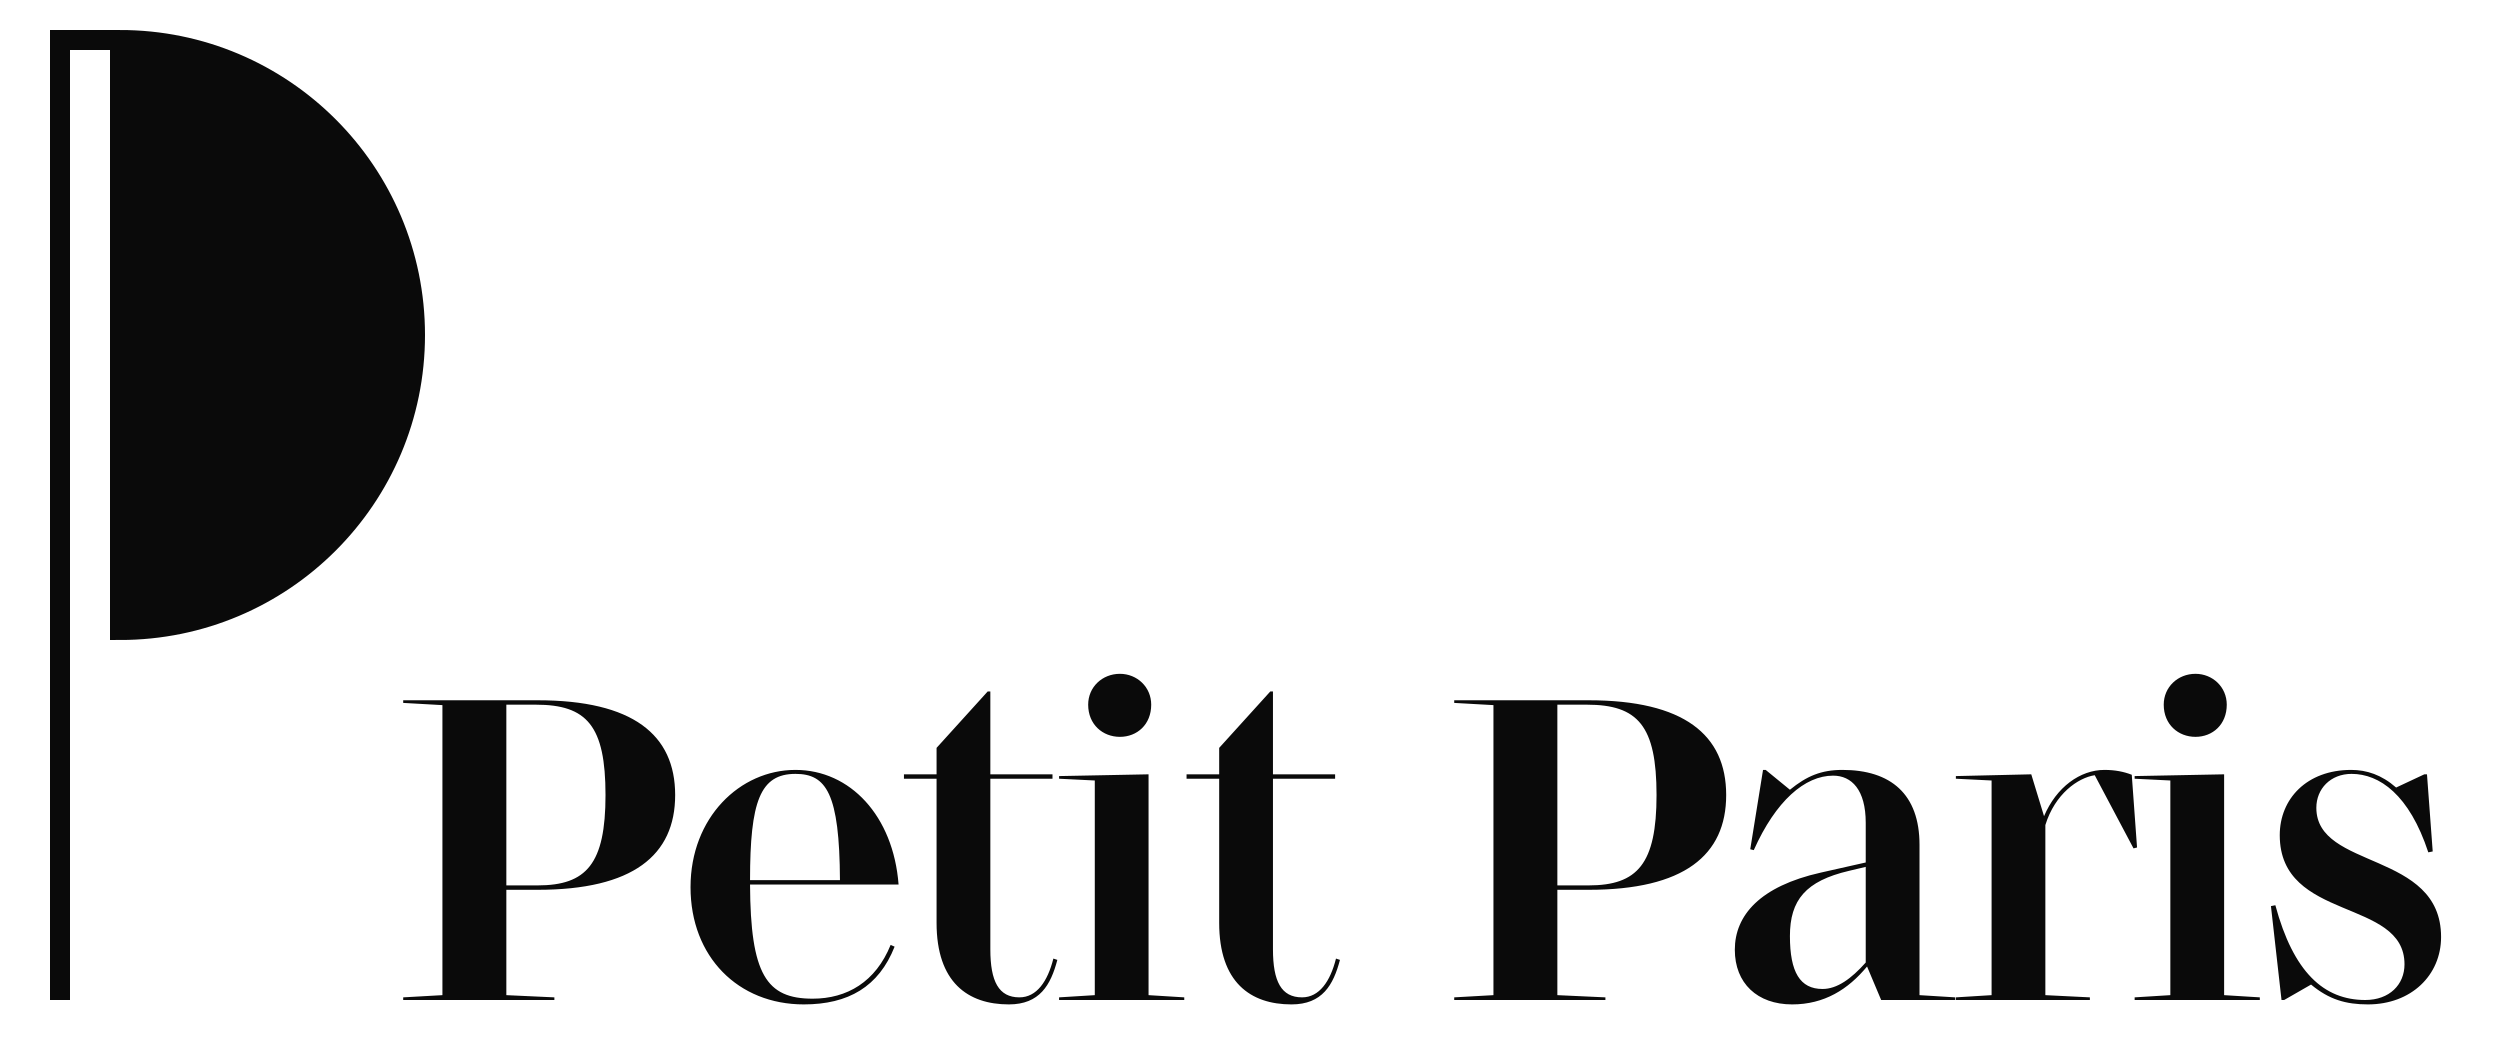 <svg xmlns="http://www.w3.org/2000/svg" fill="none" viewBox="0 0 250 104" height="104" width="250">
<g clip-path="url(#clip0_1239_1796)">
<path fill="#0A0A0A" d="M40.32 70.291V70.027H53.763C63.284 70.027 67.516 73.465 67.516 79.504C67.516 85.542 63.284 88.981 53.763 88.981H50.634V99.515L55.438 99.736V100H40.32V99.736L44.242 99.515V70.512L40.32 70.291ZM53.587 70.468H50.634V88.54H53.763C58.656 88.54 60.551 86.38 60.551 79.504C60.551 72.583 58.7 70.468 53.587 70.468ZM89.461 94.666C87.874 98.678 84.833 100.441 80.381 100.441C73.814 100.441 69.053 95.68 69.053 88.716C69.053 81.752 73.99 76.991 79.544 76.991C85.009 76.991 89.329 81.575 89.858 88.451H75.004C75.048 97.444 76.635 99.868 81.263 99.868C84.701 99.868 87.566 98.193 89.064 94.49L89.461 94.666ZM79.544 77.388C76.017 77.388 75.004 80.121 75.004 88.011H83.996C83.951 79.327 82.629 77.388 79.544 77.388ZM105.734 95.989C105.073 98.501 103.971 100.441 100.885 100.441C96.786 100.441 93.657 98.237 93.657 92.286V77.873H90.395V77.432H93.657V74.787L98.77 69.145H99.034V77.432H105.249V77.873H99.034V94.931C99.034 98.149 99.872 99.736 101.943 99.736C103.662 99.736 104.764 98.149 105.337 95.857L105.734 95.989ZM115.121 70.468C115.121 72.451 113.71 73.685 111.991 73.685C110.272 73.685 108.817 72.451 108.817 70.468C108.817 68.704 110.228 67.382 111.991 67.382C113.71 67.382 115.121 68.704 115.121 70.468ZM118.426 100H105.908V99.736L109.479 99.515V78.049L105.908 77.873V77.608L114.856 77.432V99.515L118.426 99.736V100ZM133.996 95.989C133.334 98.501 132.233 100.441 129.147 100.441C125.048 100.441 121.918 98.237 121.918 92.286V77.873H118.656V77.432H121.918V74.787L127.031 69.145H127.296V77.432H133.511V77.873H127.296V94.931C127.296 98.149 128.133 99.736 130.205 99.736C131.924 99.736 133.026 98.149 133.599 95.857L133.996 95.989ZM145.422 70.291V70.027H158.866C168.387 70.027 172.618 73.465 172.618 79.504C172.618 85.542 168.387 88.981 158.866 88.981H155.736V99.515L160.541 99.736V100H145.422V99.736L149.345 99.515V70.512L145.422 70.291ZM158.689 70.468H155.736V88.54H158.866C163.758 88.54 165.654 86.38 165.654 79.504C165.654 72.583 163.802 70.468 158.689 70.468ZM195.521 100H188.116L186.706 96.65C184.81 98.942 182.43 100.441 179.212 100.441C175.73 100.441 173.482 98.325 173.482 94.975C173.482 91.537 175.995 88.628 182.077 87.261L186.573 86.248V82.281C186.573 78.975 185.163 77.564 183.312 77.564C180.491 77.564 177.581 80.077 175.377 85.013L175.025 84.925L176.303 76.991H176.568L178.992 78.975C180.667 77.608 182.121 76.991 184.237 76.991C189.086 76.991 191.951 79.415 191.951 84.484V99.515L195.521 99.736V100ZM182.254 98.898C183.708 98.898 185.119 97.884 186.573 96.253V86.688L184.898 87.085C180.579 88.099 178.992 89.994 178.992 93.609C178.992 97.223 180.006 98.898 182.254 98.898ZM208.988 100H195.588V99.736L199.159 99.515V78.049L195.588 77.873V77.608L203.126 77.432L204.404 81.619C205.638 78.71 208.018 76.991 210.443 76.991C211.501 76.991 212.382 77.168 213.176 77.476L213.704 84.749L213.352 84.837L209.473 77.52C207.798 77.785 205.506 79.371 204.536 82.501V99.515L208.988 99.736V100ZM222.676 70.468C222.676 72.451 221.266 73.685 219.547 73.685C217.828 73.685 216.373 72.451 216.373 70.468C216.373 68.704 217.784 67.382 219.547 67.382C221.266 67.382 222.676 68.704 222.676 70.468ZM225.982 100H213.464V99.736L217.034 99.515V78.049L213.464 77.873V77.608L222.412 77.432V99.515L225.982 99.736V100ZM236.791 100.441C234.587 100.441 232.912 99.956 231.105 98.457L228.416 100H228.152L227.094 90.611L227.535 90.523C229.342 97.223 232.383 100 236.527 100C238.951 100 240.45 98.457 240.45 96.43C240.45 89.774 227.975 92.198 227.975 83.515C227.975 79.9 230.664 76.991 235.116 76.991C236.659 76.991 238.158 77.476 239.612 78.754L242.433 77.432H242.698L243.271 85.146L242.83 85.234C240.934 79.46 237.937 77.388 235.16 77.388C233.044 77.388 231.634 78.887 231.634 80.782C231.634 86.997 244.108 85.058 244.108 93.697C244.108 97.532 241.111 100.441 236.791 100.441Z"></path>
<path stroke-width="2" stroke="#0A0A0A" fill="#0A0A0A" d="M12 63C28.292 63 41.5 49.792 41.5 33.5C41.5 17.208 28.292 4 12 4L12 63Z"></path>
<path stroke-width="2" stroke="#0A0A0A" d="M6 100V4H12"></path>
</g>
<defs>
<clipPath id="clip0_1239_1796">
<rect fill="white" height="104" width="250"></rect>
</clipPath>
</defs>
</svg>
